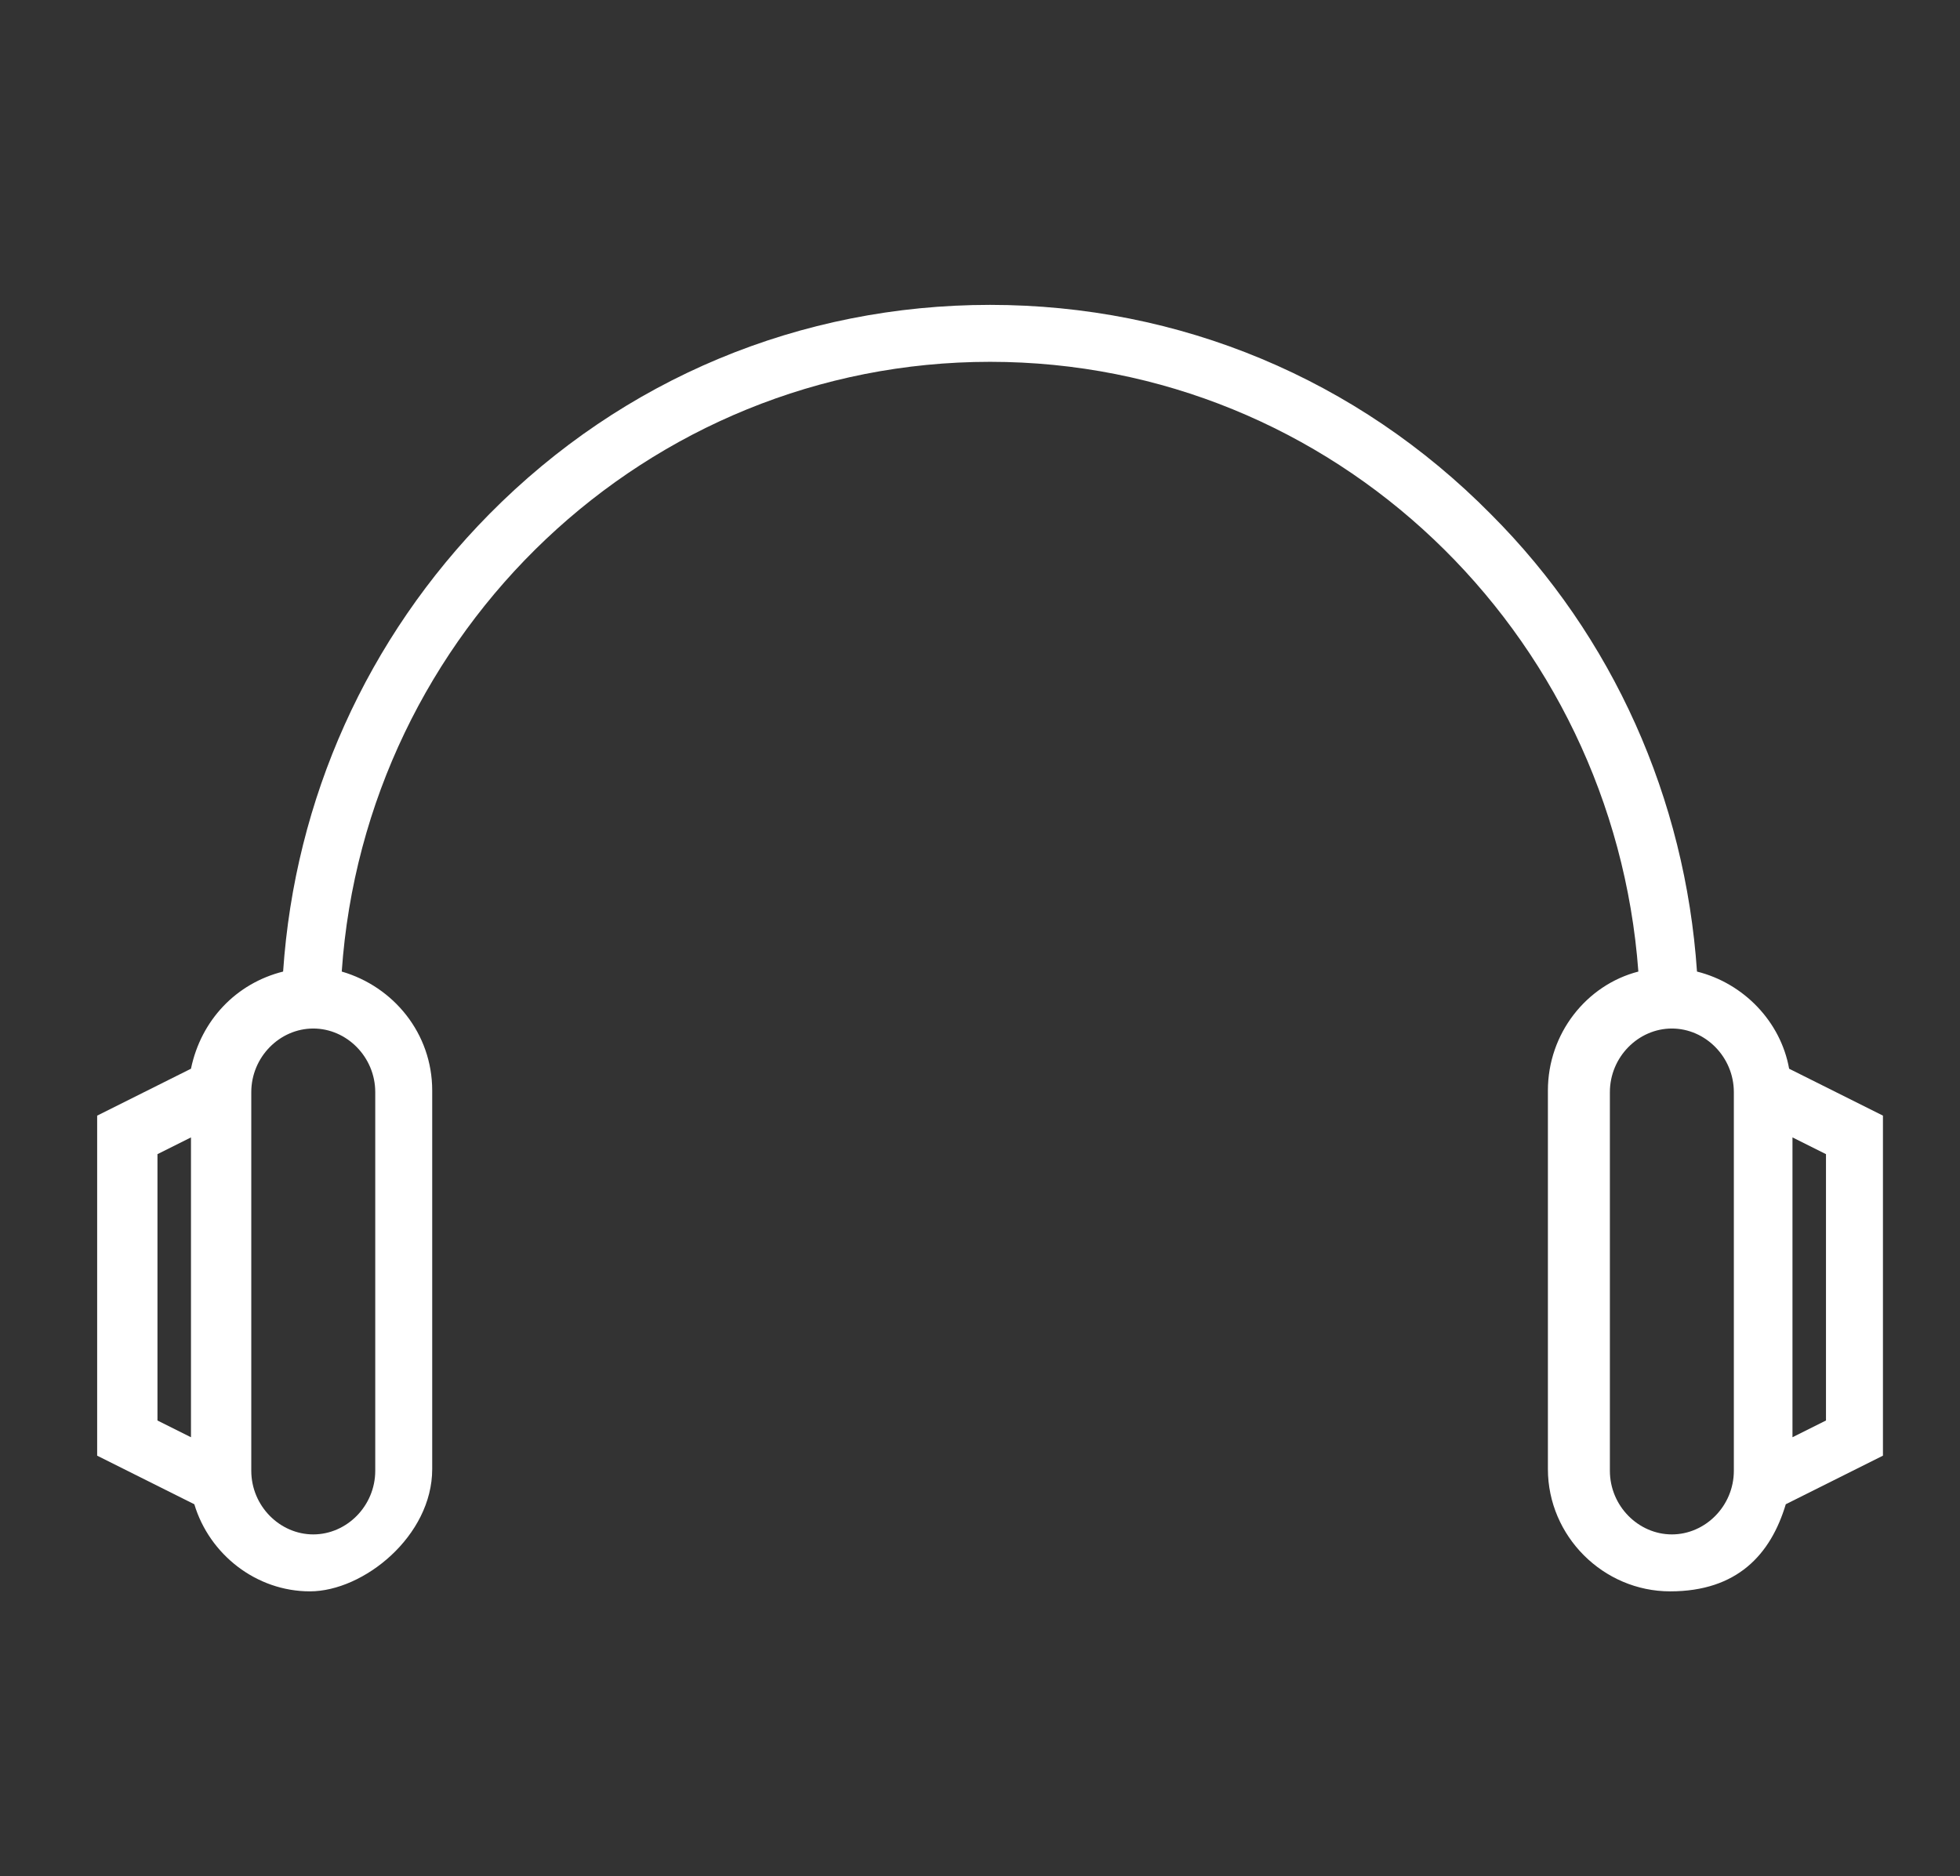 <?xml version="1.0" encoding="UTF-8"?>
<svg id="Livello_1" xmlns="http://www.w3.org/2000/svg" xmlns:xlink="http://www.w3.org/1999/xlink" version="1.1" viewBox="0 0 117 112">
  <rect x="0" y="0" width="117" height="112" fill="#333333" stroke="none"/>
  <!-- Generator: Adobe Illustrator 29.2.0, SVG Export Plug-In . SVG Version: 2.1.0 Build 108)  -->
  <defs>
    <style>
      .st0 {
        fill: #fff;
      }
    </style>
  </defs>
  <path class="st0" d="M106.8,63.8c-.5-2.8-2.7-5.1-5.5-5.8-.7-10.3-5-20-12.3-27.3-8-8.1-18.6-12.5-29.9-12.5s-21.9,4.4-29.9,12.5c-7.3,7.4-11.6,17-12.3,27.3-2.8.7-4.9,2.9-5.5,5.8l-5.6,2.8v20.3l5.8,2.9c.9,3,3.7,5.2,6.9,5.2s7.3-3.3,7.3-7.3v-22.6c0-3.4-2.3-6.2-5.4-7.1,1.4-20.3,18.2-36.4,38.7-36.4s37.2,16.1,38.7,36.4c-3.1.8-5.4,3.7-5.4,7.1v22.6c0,4,3.3,7.3,7.3,7.3s6-2.2,6.9-5.2l5.8-2.9v-20.3l-5.6-2.8ZM11.4,85.8l-2-1v-15.9l2-1v17.9ZM22.4,65.2v22.6c0,2.1-1.7,3.8-3.7,3.8s-3.7-1.7-3.7-3.8v-22.6c0-2.1,1.7-3.8,3.7-3.8s3.7,1.7,3.7,3.8ZM103.5,87.8c0,2.1-1.7,3.8-3.7,3.8s-3.7-1.7-3.7-3.8v-22.6c0-2.1,1.7-3.8,3.7-3.8s3.7,1.7,3.7,3.8v22.6ZM109,84.8l-2,1v-17.9l2,1v15.9Z"/>
</svg>
